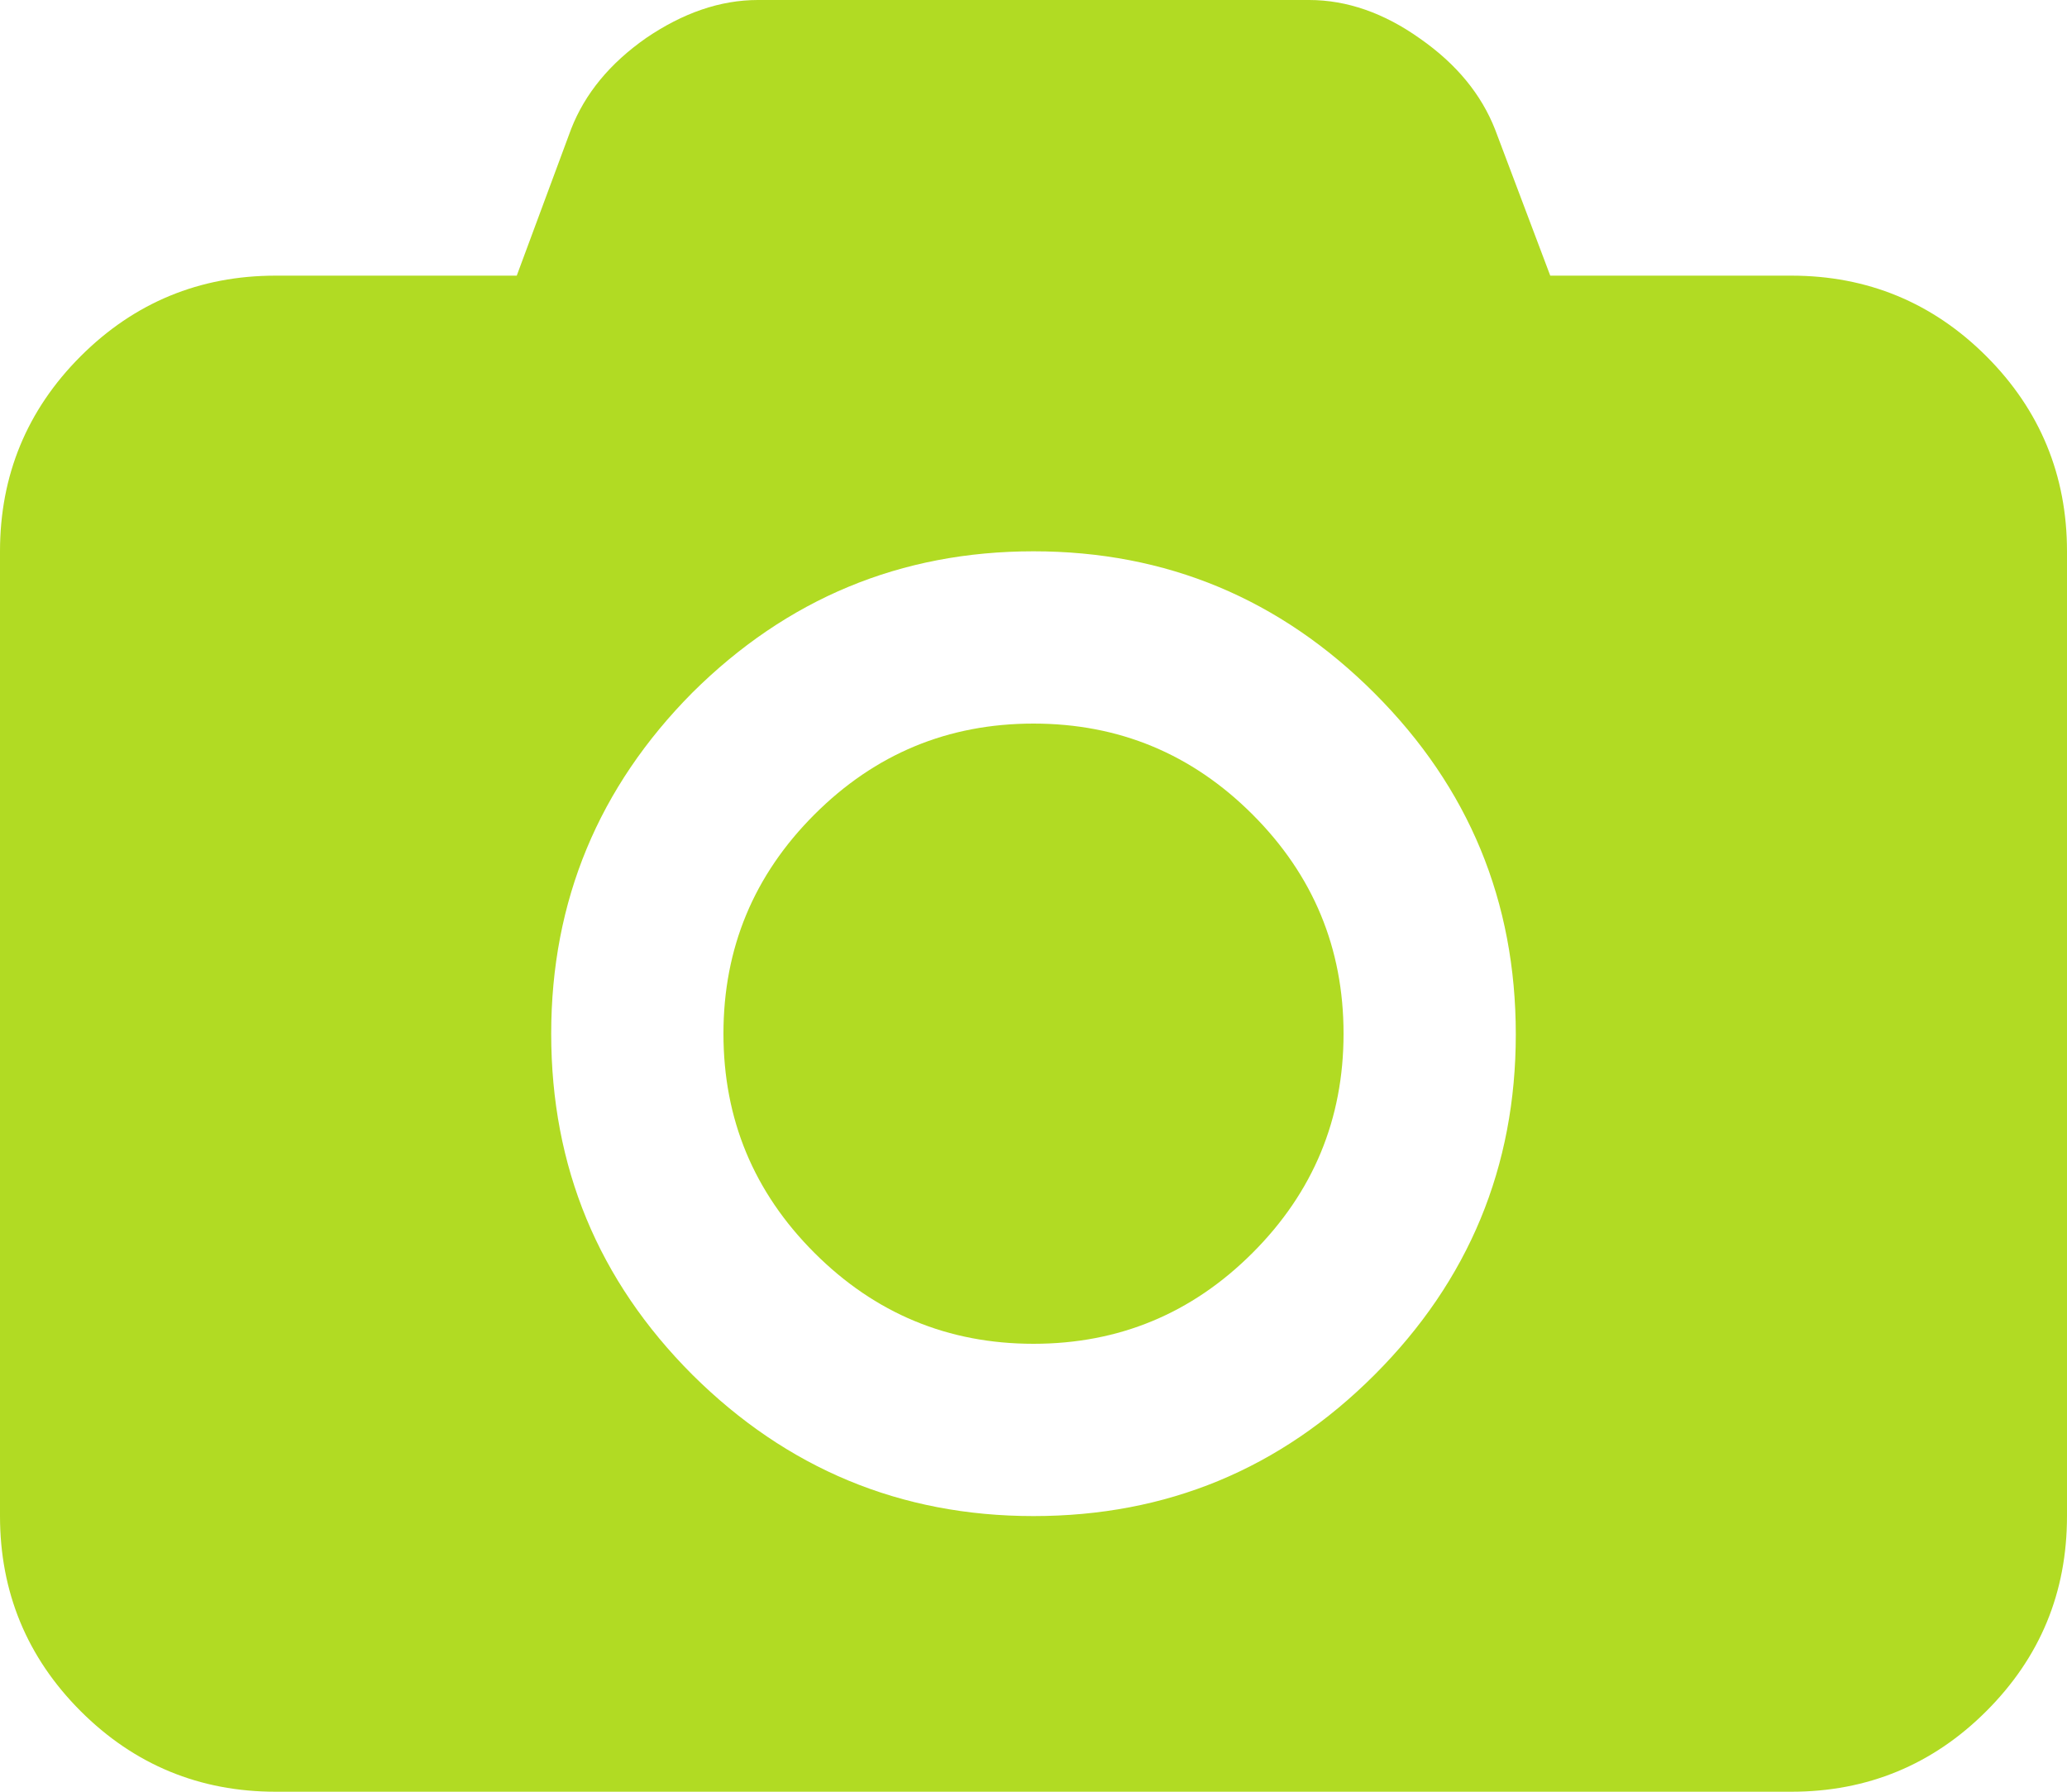 <?xml version="1.0" encoding="utf-8"?>
<!-- Generator: Adobe Illustrator 22.0.1, SVG Export Plug-In . SVG Version: 6.00 Build 0)  -->
<svg version="1.1" id="Ebene_1" xmlns="http://www.w3.org/2000/svg" xmlns:xlink="http://www.w3.org/1999/xlink" x="0px" y="0px"
	 viewBox="0 0 300 260" style="enable-background:new 0 0 300 260;" xml:space="preserve">
<style type="text/css">
	.st0{fill:#B1DB23;}
</style>
<g>
	<path class="st0" d="M288.3,51.7C280.5,43.9,271,40,260,40h-35l-8-21.2c-2-5.1-5.6-9.5-10.9-13.2C200.9,1.9,195.5,0,190,0h-80
		c-5.5,0-10.9,1.9-16.2,5.5c-5.3,3.7-8.9,8.1-10.9,13.2L75,40H40C29,40,19.5,43.9,11.7,51.7C3.9,59.5,0,69,0,80v140
		c0,11,3.9,20.5,11.7,28.3C19.5,256.1,29,260,40,260h220c11,0,20.5-3.9,28.3-11.7c7.8-7.8,11.7-17.2,11.7-28.3V80
		C300,69,296.1,59.5,288.3,51.7L288.3,51.7z M199.5,199.5C185.8,213.2,169.3,220,150,220s-35.8-6.9-49.5-20.5
		C86.8,185.8,80,169.3,80,150c0-19.3,6.9-35.8,20.5-49.5C114.2,86.9,130.7,80,150,80s35.8,6.9,49.5,20.6
		c13.7,13.7,20.5,30.2,20.5,49.5C220,169.3,213.2,185.8,199.5,199.5L199.5,199.5z M199.5,199.5"/>
	<path class="st0" d="M150,105c-12.4,0-23,4.4-31.8,13.2C109.4,127,105,137.6,105,150c0,12.4,4.4,23,13.2,31.8
		c8.8,8.8,19.4,13.2,31.8,13.2s23-4.4,31.8-13.2c8.8-8.8,13.2-19.4,13.2-31.8c0-12.4-4.4-23-13.2-31.8C173,109.4,162.4,105,150,105
		L150,105z M150,105"/>
</g>
</svg>
